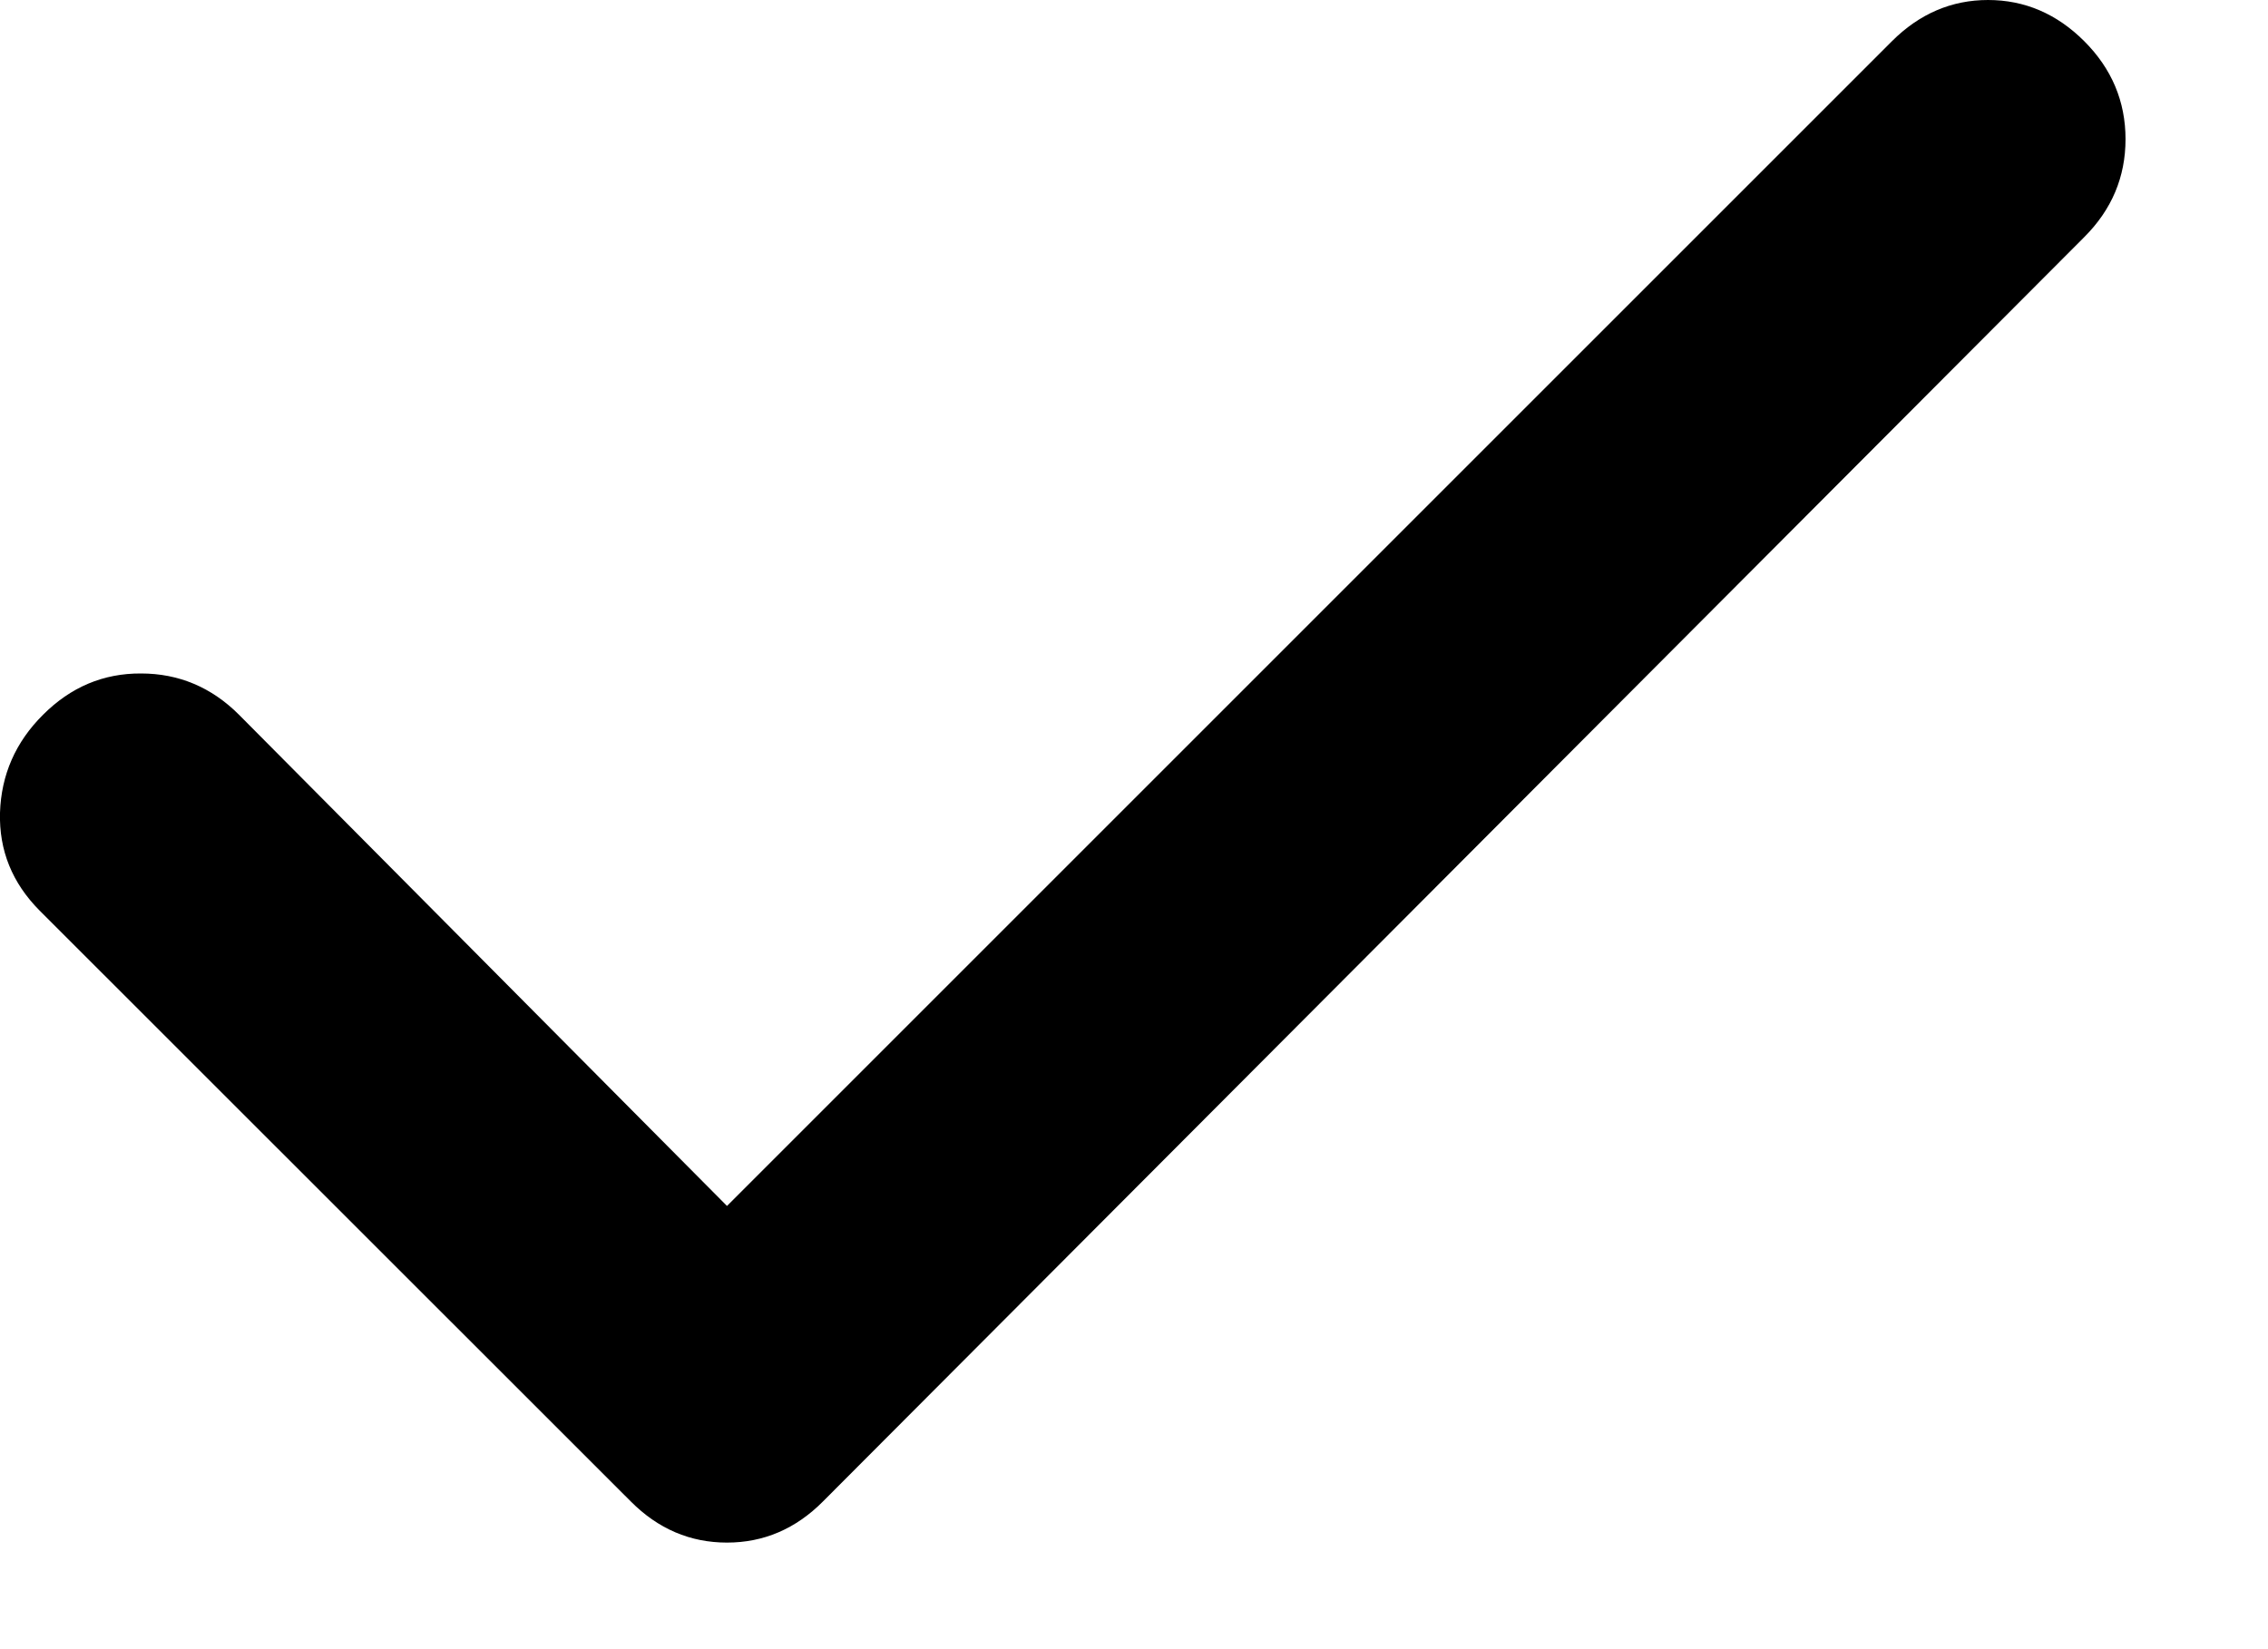 <?xml version="1.0" encoding="utf-8"?>
<svg xmlns="http://www.w3.org/2000/svg" fill="none" height="100%" overflow="visible" preserveAspectRatio="none" style="display: block;" viewBox="0 0 11 8" width="100%">
<path d="M3.526 5.85L9.176 0.2C9.309 0.067 9.465 0 9.642 0C9.82 0 9.976 0.067 10.109 0.2C10.242 0.333 10.309 0.492 10.309 0.675C10.309 0.859 10.242 1.017 10.109 1.15L3.992 7.283C3.859 7.417 3.703 7.483 3.526 7.483C3.348 7.483 3.192 7.417 3.059 7.283L0.192 4.417C0.059 4.283 -0.005 4.125 0 3.942C0.006 3.759 0.075 3.6 0.209 3.467C0.343 3.333 0.501 3.266 0.684 3.267C0.867 3.267 1.026 3.334 1.159 3.467L3.526 5.85Z" fill="black" id="Vector"/>
</svg>
